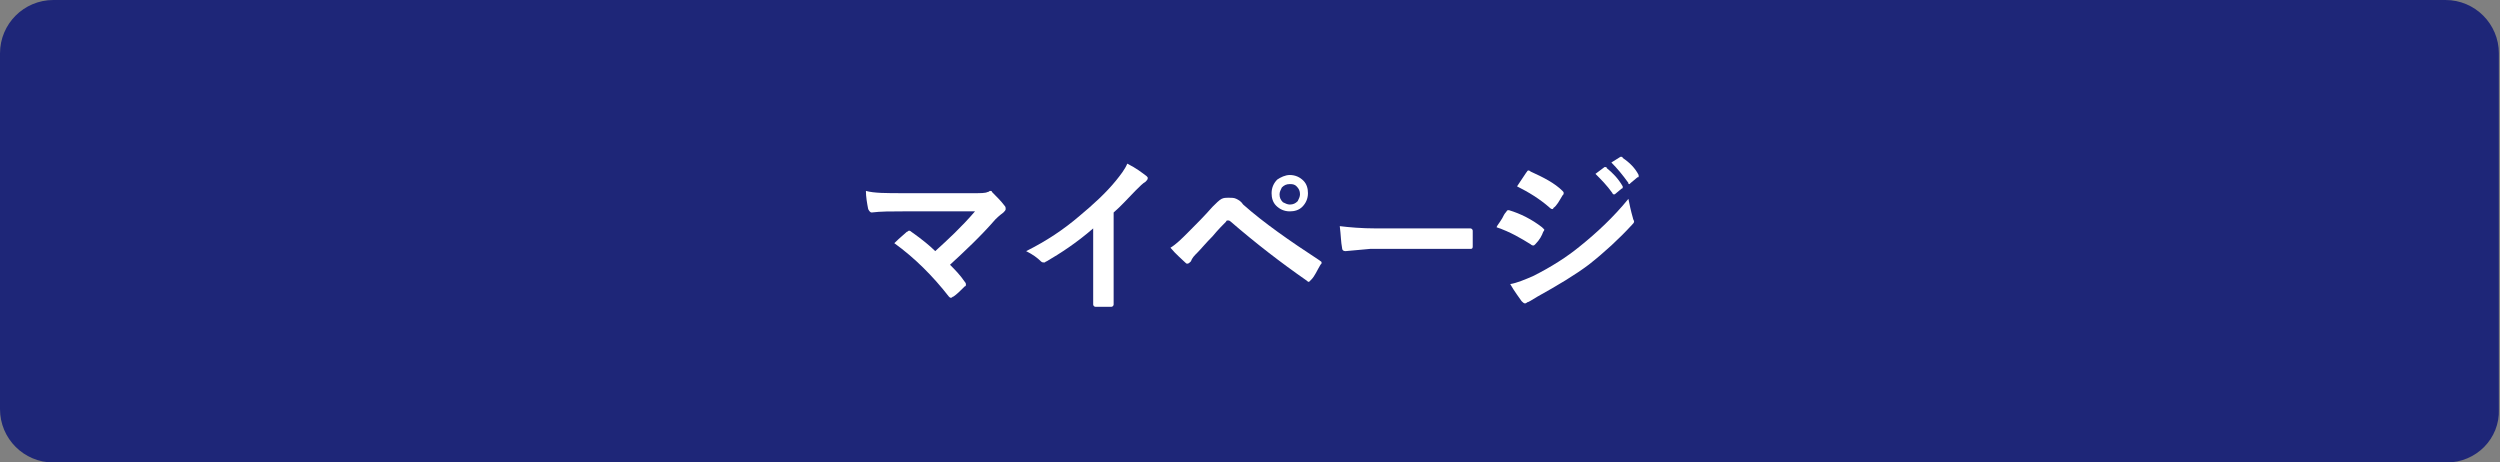 <?xml version="1.0" encoding="utf-8"?>
<!-- Generator: Adobe Illustrator 25.2.1, SVG Export Plug-In . SVG Version: 6.00 Build 0)  -->
<svg version="1.1" id="レイヤー_1" xmlns="http://www.w3.org/2000/svg" xmlns:xlink="http://www.w3.org/1999/xlink" x="0px"
	 y="0px" viewBox="0 0 220 40.7" style="enable-background:new 0 0 220 40.7;" xml:space="preserve">
<rect x="0" y="0" width="220" height="40.7" fill="#808080" stroke="none"/>
<style type="text/css">
	.st0{fill:#1E2678;}
	.st1{fill:#FFFFFF;}
</style>
<path class="st0" d="M215.3,40.7H4.7C2.1,40.7,0,38.6,0,36V4.7C0,2.1,2.1,0,4.7,0h210.5c2.6,0,4.7,2.1,4.7,4.7V36
	C220,38.6,217.9,40.7,215.3,40.7z"/>
<g>
	<path class="st1" d="M83.6,23.3c0.4,0.4,0.9,0.9,1.3,1.5C85,24.9,85,25,85,25c0,0.1,0,0.2-0.1,0.2c-0.4,0.4-0.7,0.7-1,0.9
		c-0.1,0-0.1,0.1-0.2,0.1c-0.1,0-0.1,0-0.2-0.1c-1.4-1.8-3-3.4-4.8-4.7c0.5-0.5,0.9-0.8,1.1-1c0.1,0,0.1-0.1,0.2-0.1
		c0,0,0.1,0,0.2,0.1c1,0.7,1.7,1.3,2.1,1.7c1.1-1,2.3-2.1,3.5-3.5l-6.3,0c-1.1,0-2,0-2.8,0.1c-0.1,0-0.2-0.1-0.3-0.3
		c-0.1-0.5-0.2-1.1-0.2-1.6C76.9,17,78,17,79.5,17h6.2c0.6,0,1,0,1.2-0.1c0.1,0,0.2-0.1,0.2-0.1c0.1,0,0.2,0,0.2,0.1
		c0.4,0.4,0.8,0.8,1.1,1.2c0.1,0.1,0.1,0.2,0.1,0.3c0,0.1-0.1,0.2-0.2,0.3c-0.4,0.3-0.6,0.5-0.7,0.6C86.3,20.8,84.9,22.1,83.6,23.3z
		"/>
	<path class="st1" d="M98,18.7v5c0,0.9,0,1.9,0,3.1c0,0,0,0,0,0c0,0.1-0.1,0.2-0.2,0.2c-0.2,0-0.5,0-0.7,0s-0.5,0-0.7,0
		c-0.1,0-0.2-0.1-0.2-0.2c0,0,0,0,0-0.1c0-0.2,0-0.8,0-1.7c0-0.6,0-1,0-1.4v-3.5c-1.5,1.3-2.9,2.2-4.1,2.9c-0.1,0-0.1,0.1-0.2,0.1
		c-0.1,0-0.2,0-0.3-0.1c-0.3-0.3-0.7-0.6-1.3-0.9c1.8-0.9,3.3-1.9,4.7-3.1c1.2-1,2.3-2,3.2-3.1c0.4-0.5,0.8-1,1-1.5
		c0.8,0.4,1.3,0.8,1.7,1.1c0.1,0.1,0.1,0.1,0.1,0.2c0,0.1-0.1,0.2-0.2,0.3c-0.2,0.1-0.5,0.4-0.9,0.8C99.3,17.4,98.7,18.1,98,18.7z"
		/>
	<path class="st1" d="M103,21.8c0.5-0.3,1-0.8,1.5-1.3c0.8-0.8,1.5-1.5,2.2-2.3c0.3-0.3,0.6-0.6,0.8-0.7c0.2-0.1,0.4-0.1,0.6-0.1
		c0.3,0,0.5,0,0.7,0.1c0.2,0.1,0.4,0.2,0.6,0.5c1.8,1.6,4.1,3.2,6.7,4.9c0.1,0.1,0.2,0.1,0.2,0.2c0,0.1,0,0.1-0.1,0.2
		c-0.3,0.5-0.5,1-0.8,1.3c-0.1,0.1-0.2,0.2-0.2,0.2c-0.1,0-0.1,0-0.2-0.1c-2.3-1.6-4.5-3.3-6.7-5.2c-0.1-0.1-0.2-0.1-0.2-0.1
		c-0.1,0-0.2,0-0.2,0.1c-0.3,0.3-0.7,0.7-1.2,1.3c-0.6,0.6-1,1.1-1.3,1.4c-0.3,0.3-0.5,0.5-0.6,0.8c-0.1,0.1-0.2,0.2-0.3,0.2
		c-0.1,0-0.1,0-0.2-0.1C104,22.8,103.5,22.4,103,21.8z M113.5,15.4c0.5,0,0.9,0.2,1.2,0.5c0.3,0.3,0.4,0.7,0.4,1.1
		c0,0.5-0.2,0.9-0.5,1.2c-0.3,0.3-0.7,0.4-1.1,0.4c-0.5,0-0.9-0.2-1.2-0.5c-0.3-0.3-0.4-0.7-0.4-1.1c0-0.5,0.2-0.9,0.5-1.2
		C112.7,15.6,113.1,15.4,113.5,15.4z M113.5,16.2c-0.3,0-0.5,0.1-0.7,0.3c-0.1,0.2-0.2,0.4-0.2,0.6c0,0.3,0.1,0.5,0.3,0.7
		c0.2,0.1,0.4,0.2,0.6,0.2c0.3,0,0.5-0.1,0.7-0.3c0.1-0.2,0.2-0.4,0.2-0.6c0-0.3-0.1-0.5-0.3-0.7C113.9,16.2,113.7,16.2,113.5,16.2z
		"/>
	<path class="st1" d="M117.9,19.9c0.8,0.1,1.9,0.2,3.2,0.2h4.8c0.5,0,1.1,0,1.8,0c1,0,1.5,0,1.6,0c0,0,0,0,0.1,0
		c0.1,0,0.2,0.1,0.2,0.2c0,0.2,0,0.5,0,0.7c0,0.2,0,0.5,0,0.7c0,0.2-0.1,0.2-0.2,0.2h-0.1c-1.5,0-2.6,0-3.3,0h-5.4l-2.2,0.2
		c-0.2,0-0.3-0.1-0.3-0.3C118,21.3,118,20.7,117.9,19.9z"/>
	<path class="st1" d="M131.7,20c0-0.1,0.2-0.3,0.5-0.8c0.1-0.2,0.2-0.4,0.3-0.5c0.1-0.1,0.1-0.2,0.2-0.2c0,0,0,0,0.1,0
		c1,0.3,2,0.8,2.9,1.5c0.1,0.1,0.2,0.2,0.2,0.2c0,0,0,0.1-0.1,0.2c-0.1,0.3-0.3,0.7-0.7,1.1c-0.1,0.1-0.1,0.1-0.2,0.1
		c0,0-0.1,0-0.2-0.1C133.9,21,132.9,20.4,131.7,20z M132.9,25c0.6-0.1,1.3-0.4,2-0.7c1.6-0.8,3-1.7,4.1-2.6c1.5-1.2,3-2.6,4.3-4.2
		c0.1,0.5,0.2,1,0.4,1.7c0,0.1,0.1,0.2,0.1,0.3c0,0.1-0.1,0.2-0.2,0.3c-1.1,1.2-2.4,2.4-3.8,3.5c-1.2,0.9-2.7,1.8-4.5,2.8
		c-0.5,0.3-0.8,0.5-0.9,0.5c-0.1,0.1-0.2,0.1-0.2,0.1c-0.1,0-0.2-0.1-0.3-0.2C133.7,26.2,133.3,25.7,132.9,25z M133.5,16.4l0.8-1.2
		c0.1-0.1,0.1-0.2,0.2-0.2c0,0,0.1,0,0.2,0.1c1.1,0.5,2.1,1,2.8,1.7c0.1,0.1,0.1,0.1,0.1,0.2c0,0.1,0,0.1-0.1,0.2
		c-0.3,0.5-0.5,0.9-0.8,1.1c0,0.1-0.1,0.1-0.1,0.1s-0.1,0-0.2-0.1C135.5,17.5,134.5,16.9,133.5,16.4z M140.4,15.3l0.8-0.6
		c0,0,0.1,0,0.1,0c0,0,0.1,0,0.1,0.1c0.5,0.4,1,0.9,1.4,1.6c0,0,0,0.1,0,0.1c0,0,0,0.1-0.1,0.1l-0.6,0.5c0,0-0.1,0-0.1,0
		c0,0-0.1,0-0.1-0.1C141.4,16.3,140.9,15.8,140.4,15.3z M141.8,14.3l0.8-0.5c0,0,0.1,0,0.1,0c0,0,0.1,0,0.1,0.1
		c0.6,0.4,1.1,0.9,1.4,1.5c0,0,0,0.1,0,0.1c0,0.1,0,0.1-0.1,0.1l-0.6,0.5c0,0-0.1,0.1-0.1,0.1c-0.1,0-0.1,0-0.1-0.1
		C142.8,15.4,142.3,14.8,141.8,14.3z"/>
</g>
</svg>
